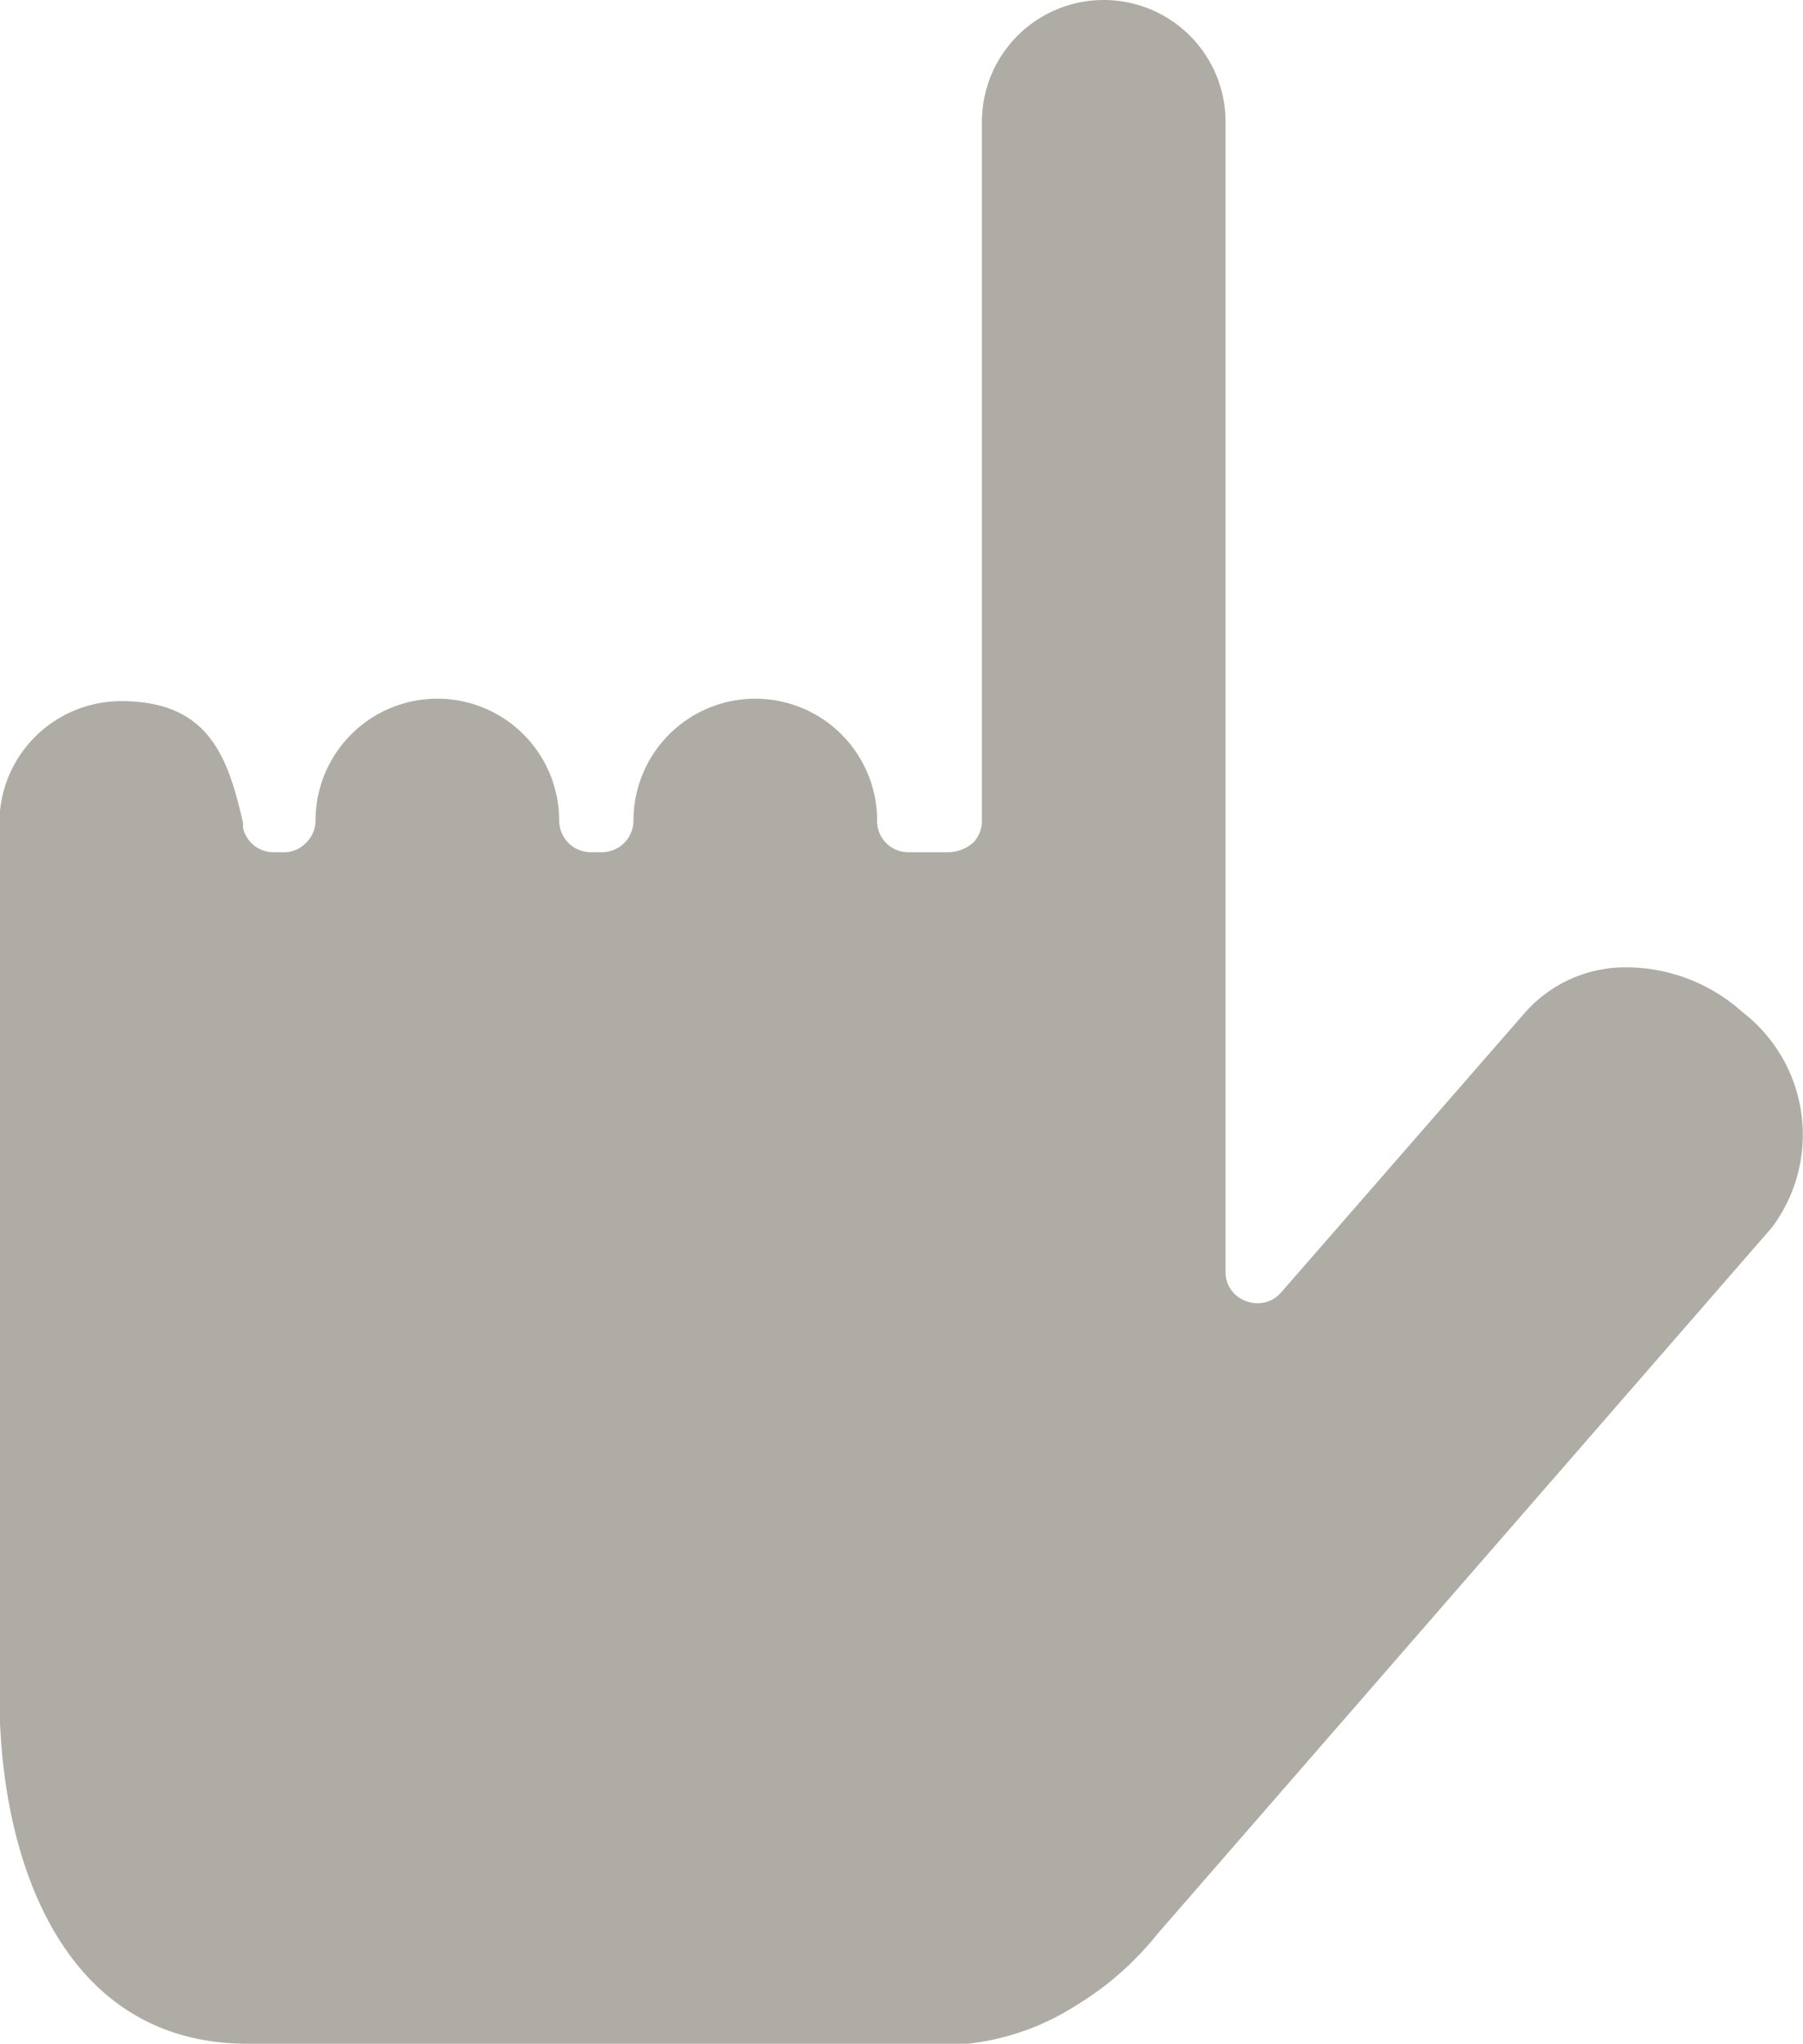 <svg xmlns="http://www.w3.org/2000/svg" viewBox="0 0 29.6 33.55"><defs><style>.cls-1{fill:#afaca5;}</style></defs><g id="Warstwa_2" data-name="Warstwa 2"><g id="icons"><path class="cls-1" d="M28.6,16.61a2.86,2.86,0,0,0-1.87-.73,2.2,2.2,0,0,0-1.7.75l-4,4.59a.51.51,0,0,1-.57.14.5.5,0,0,1-.34-.48V2a2,2,0,0,0-4,0l0,11.47a.51.51,0,0,1-.15.37.64.64,0,0,1-.38.15l-.68,0a.51.51,0,0,1-.51-.52,2,2,0,0,0-4,0,.52.52,0,0,1-.52.52H9.7a.52.52,0,0,1-.52-.52,2,2,0,0,0-4,0,.51.51,0,0,1-.16.37.49.49,0,0,1-.36.15H4.5a.51.51,0,0,1-.51-.4l0-.08c-.25-1.1-.57-2-2-2a2,2,0,0,0-2,2V27.82c0,2.77,1.07,5.73,4.07,5.73H15a4.11,4.11,0,0,0,2.62-.6A5.1,5.1,0,0,0,19,31.75l10.09-11.6A2.54,2.54,0,0,0,28.6,16.61Z"/></g></g></svg>